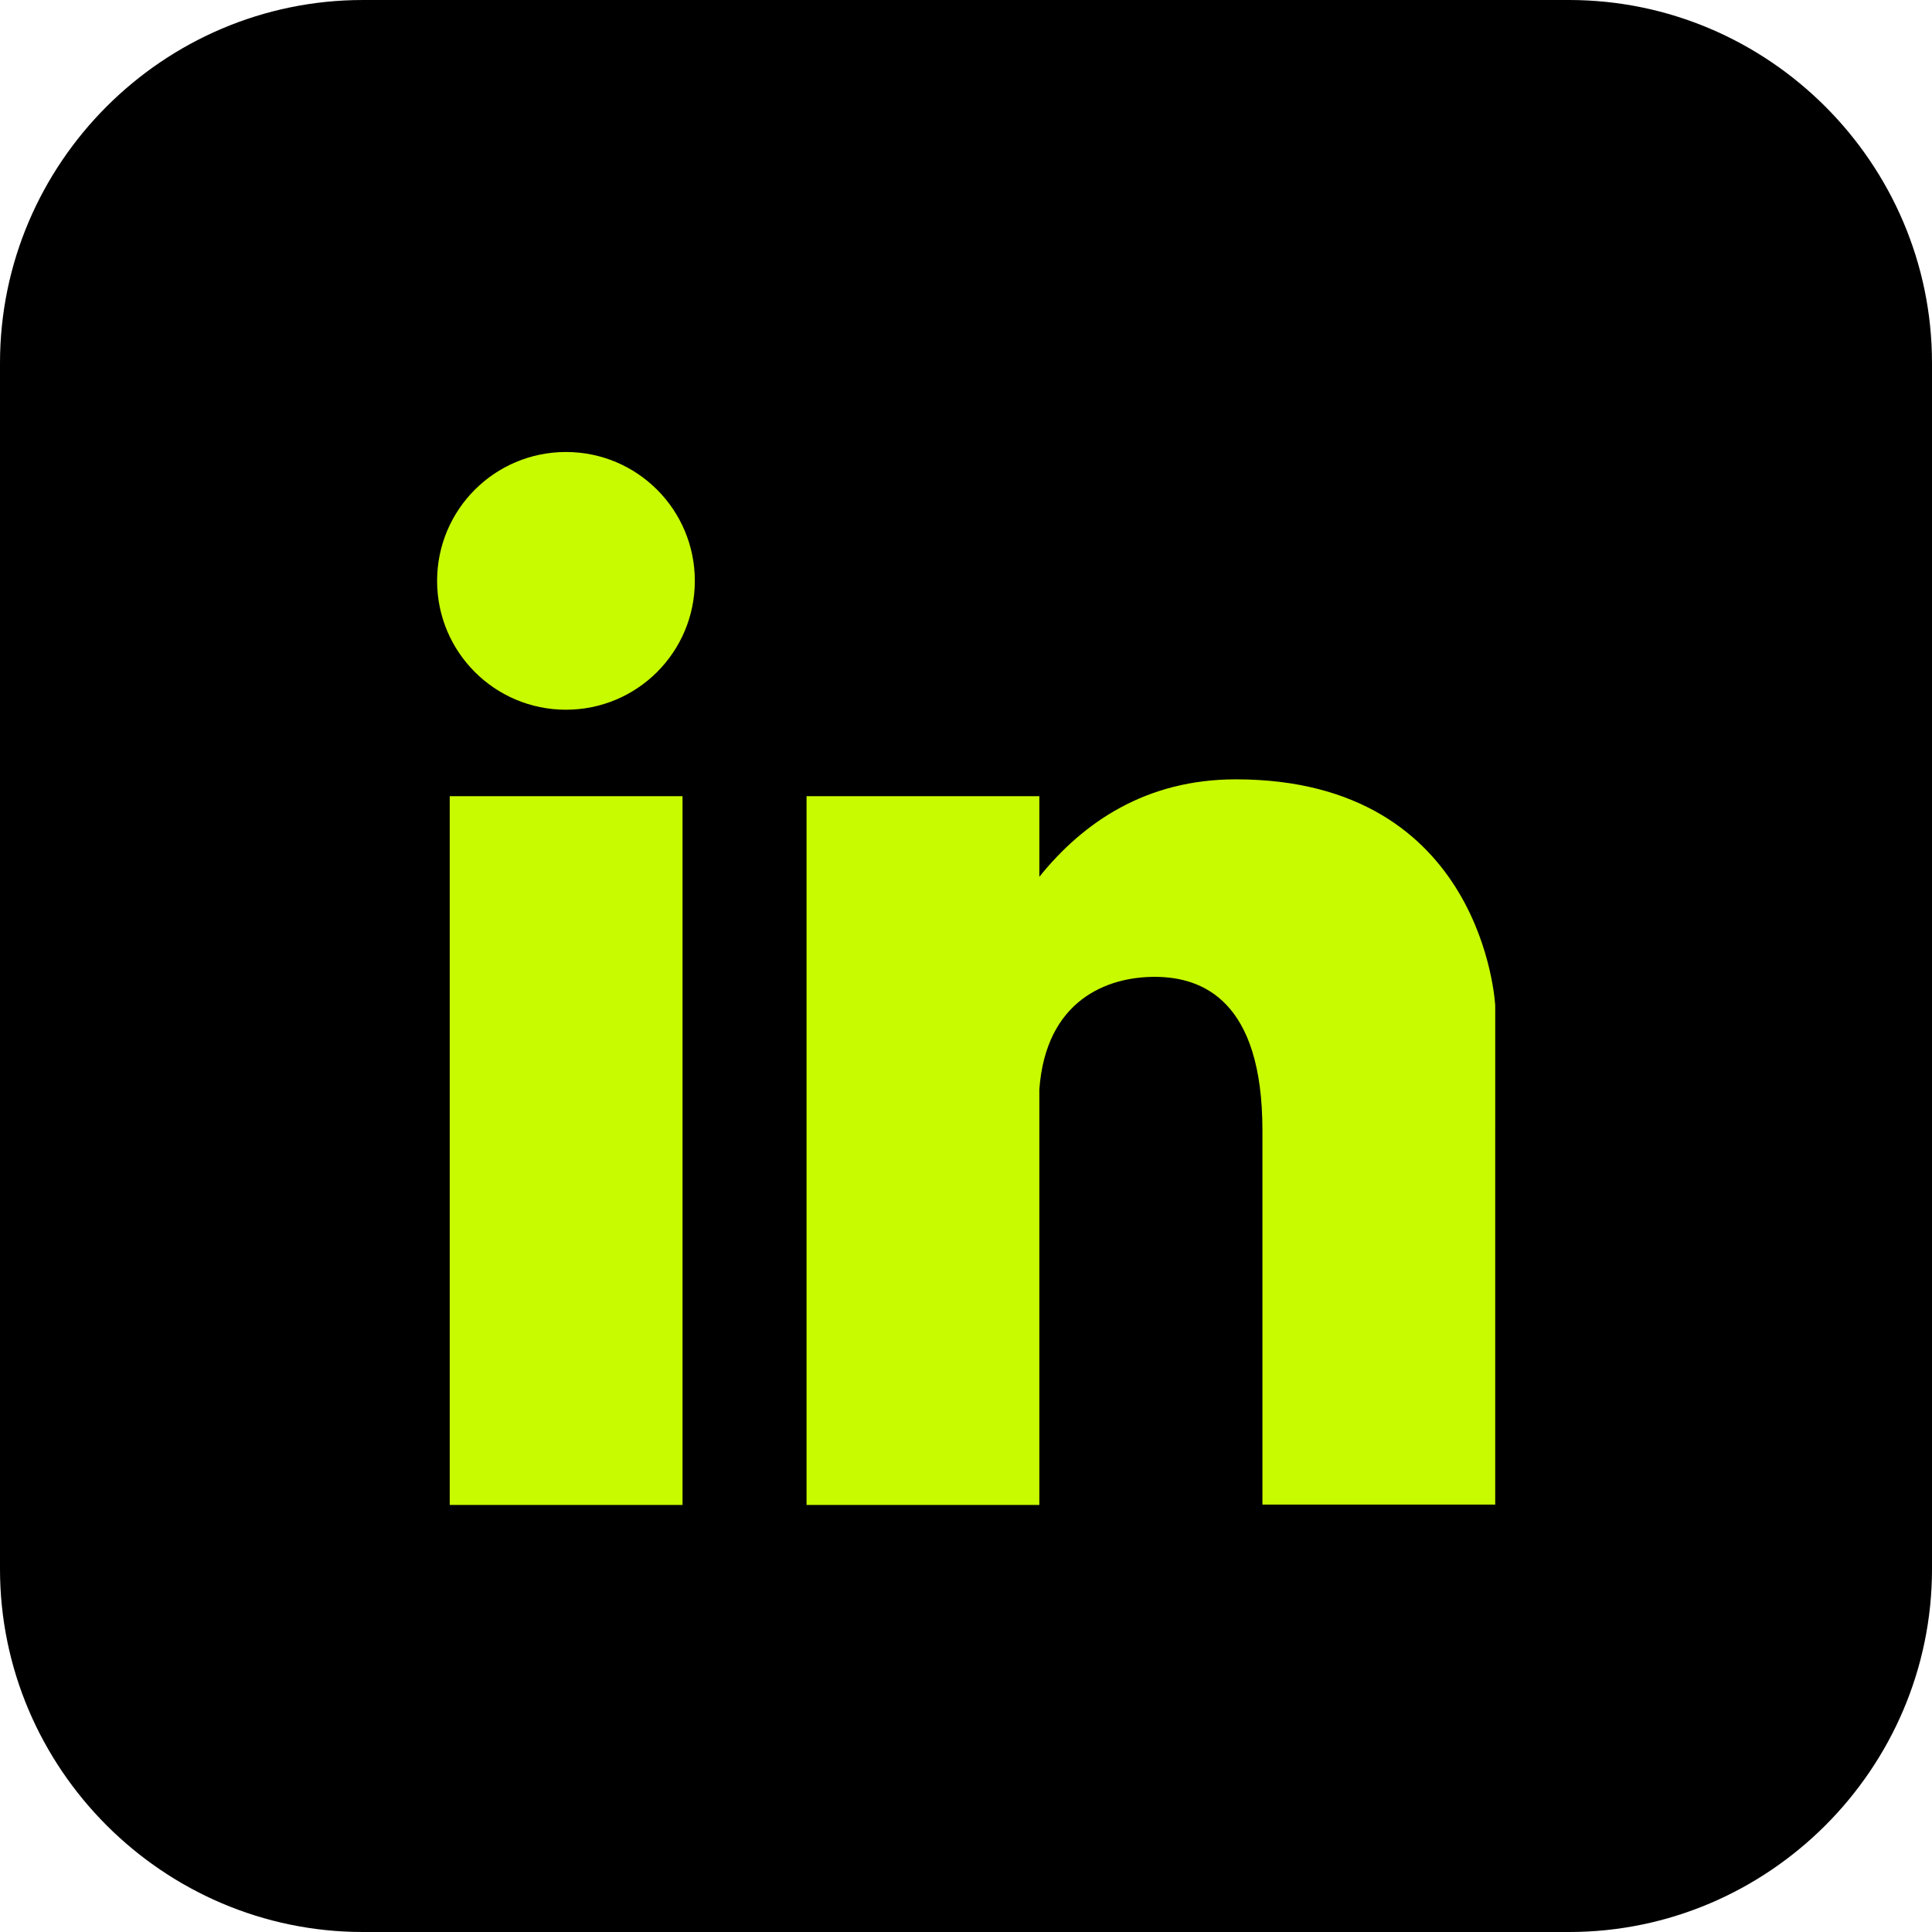 <svg xmlns="http://www.w3.org/2000/svg" id="Camada_2" data-name="Camada 2" viewBox="0 0 59.67 59.67"><defs><style>      .cls-1 {        fill: #c8fa00;      }    </style></defs><g id="OBJECTS"><rect class="cls-1" x="7.79" y="10.47" width="40.91" height="39.83"></rect><path d="M48.46,0H11.21C5.04,0,0,5.04,0,11.21v37.25c0,6.16,5.04,11.21,11.21,11.21h37.25c6.16,0,11.21-5.04,11.21-11.21V11.21c0-6.16-5.04-11.21-11.21-11.21ZM21.08,46.48h-7.19v-21.89h7.19v21.89ZM17.48,21.92c-2.2,0-3.98-1.78-3.98-3.98s1.78-3.98,3.98-3.98,3.98,1.78,3.98,3.98-1.78,3.98-3.98,3.98ZM46.18,34.91v11.56h-7.19v-11.56c0-4.02-1.86-4.74-3.33-4.74s-3.36.72-3.56,3.48v12.83h-7.19v-21.89h7.19v2.49c1.36-1.69,3.3-3.01,6.07-3.01,7.68,0,8.01,6.99,8.01,6.99v3.85Z"></path></g></svg>